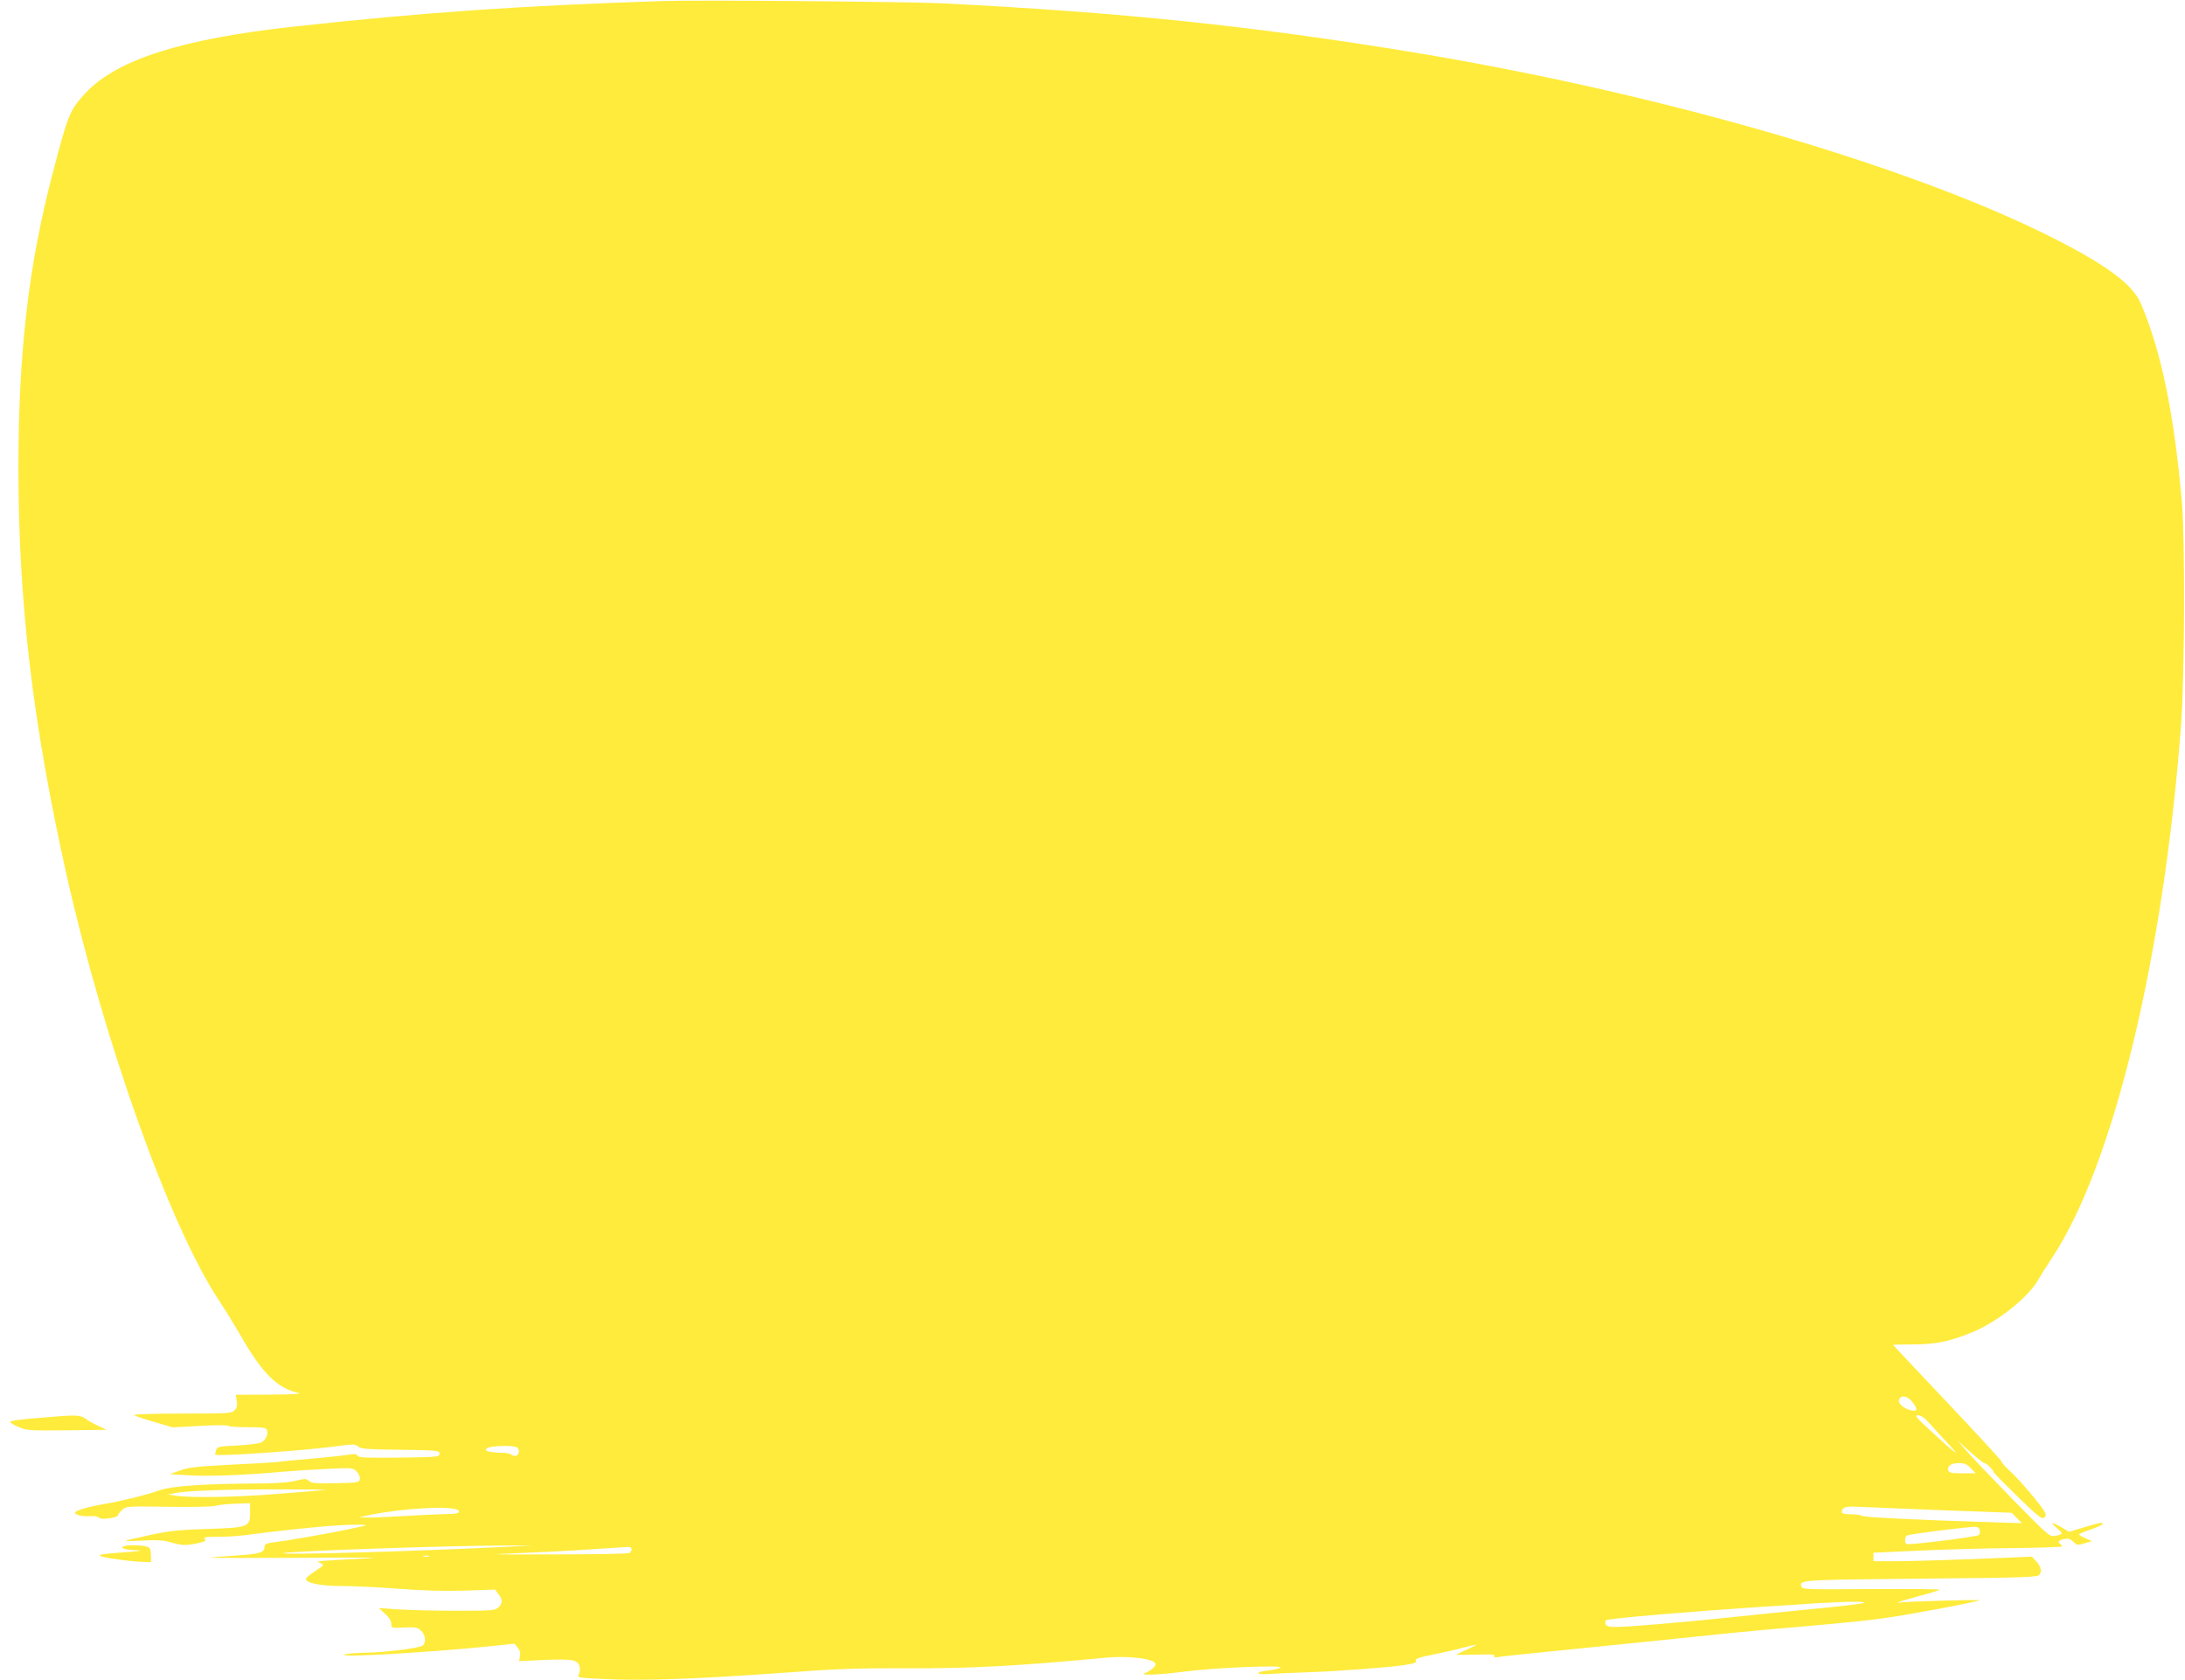 <?xml version="1.0" standalone="no"?>
<!DOCTYPE svg PUBLIC "-//W3C//DTD SVG 20010904//EN"
 "http://www.w3.org/TR/2001/REC-SVG-20010904/DTD/svg10.dtd">
<svg version="1.0" xmlns="http://www.w3.org/2000/svg"
 width="1280pt" height="984pt" viewBox="0 0 1280 984"
 preserveAspectRatio="xMidYMid meet">
<g transform="translate(0,984) scale(0.1,-0.1)"
fill="#ffeb3b" stroke="none">
<path d="M3885 9834 c-833 -27 -1408 -67 -2165 -150 -657 -72 -1039 -194
-1222 -392 -90 -98 -100 -123 -192 -477 -140 -538 -198 -1044 -198 -1715 0
-793 84 -1499 282 -2385 222 -986 608 -2065 894 -2494 35 -53 89 -141 121
-196 129 -227 217 -315 342 -344 27 -6 -23 -9 -164 -10 l-202 -1 6 -35 c4 -26
1 -41 -12 -55 -17 -19 -32 -20 -309 -20 -167 0 -286 -4 -281 -9 6 -5 59 -23
118 -40 l109 -32 161 9 c89 5 164 5 165 0 2 -4 52 -8 112 -8 99 0 109 -2 115
-20 7 -23 -9 -56 -35 -70 -10 -5 -73 -13 -139 -17 -110 -5 -120 -8 -125 -27
-3 -12 -6 -23 -6 -26 0 -13 499 21 698 47 113 15 123 15 140 0 15 -14 52 -17
248 -19 221 -3 229 -4 229 -23 0 -19 -8 -20 -238 -23 -193 -2 -238 0 -243 11
-4 11 -16 12 -57 5 -29 -4 -128 -15 -222 -23 -93 -8 -186 -17 -205 -20 -19 -2
-138 -9 -265 -15 -194 -10 -239 -15 -290 -33 l-60 -22 120 -7 c114 -7 330 2
550 22 55 5 168 12 251 16 147 7 152 6 173 -15 13 -13 21 -32 19 -44 -3 -21
-8 -22 -142 -25 -115 -2 -142 0 -156 13 -16 15 -24 15 -84 0 -47 -10 -121 -15
-244 -15 -286 -1 -478 -15 -546 -39 -75 -27 -230 -65 -321 -80 -92 -15 -175
-39 -175 -51 0 -14 42 -24 89 -21 26 2 47 -2 51 -9 9 -14 110 -1 112 15 0 6
11 20 24 31 22 21 29 22 271 18 140 -2 261 0 278 6 17 5 68 11 115 12 l85 3 0
-54 c0 -86 -9 -89 -250 -97 -167 -5 -222 -11 -335 -35 -74 -16 -139 -32 -145
-34 -5 -3 40 -2 101 1 85 5 122 2 164 -10 63 -19 91 -20 160 -5 41 9 49 14 40
24 -9 11 4 13 72 13 46 0 124 4 173 11 328 42 550 62 665 60 52 -1 50 -2 -55
-24 -110 -24 -368 -69 -457 -80 -38 -5 -48 -10 -48 -24 0 -35 -27 -44 -172
-53 -78 -5 -144 -10 -146 -12 -1 -2 239 -2 535 -1 418 3 495 1 348 -5 -104 -5
-206 -11 -225 -13 -33 -3 -34 -3 -12 -13 23 -10 22 -11 -29 -45 -29 -19 -54
-39 -56 -45 -8 -25 80 -44 205 -44 67 0 217 -7 334 -16 143 -11 271 -15 390
-11 l178 6 20 -26 c26 -33 25 -55 -1 -79 -19 -18 -39 -19 -248 -19 -124 0
-277 4 -339 8 l-113 8 37 -34 c24 -21 36 -42 36 -59 1 -25 1 -25 76 -21 67 3
78 1 99 -19 26 -24 31 -69 9 -87 -18 -15 -226 -41 -341 -42 -49 -1 -101 -5
-115 -10 -56 -20 484 11 840 47 l154 16 19 -23 c13 -16 17 -32 13 -51 l-5 -28
152 7 c166 6 192 1 203 -41 3 -13 1 -33 -5 -44 -10 -19 -6 -20 147 -27 225
-11 536 0 1012 34 361 27 463 30 780 29 358 -1 629 13 1148 62 140 13 292 -7
292 -39 0 -12 -32 -39 -60 -50 -44 -17 70 -13 240 9 173 22 574 38 551 22 -8
-6 -41 -14 -73 -17 -81 -10 -73 -26 10 -20 37 2 141 7 232 10 158 5 476 29
550 41 70 11 79 14 74 28 -4 10 23 19 104 35 60 12 140 30 178 41 38 10 70 17
72 16 1 -2 -25 -15 -58 -30 -33 -15 -60 -28 -60 -29 0 -1 52 0 116 1 88 3 115
1 109 -8 -5 -9 0 -11 21 -6 16 3 146 17 289 31 268 27 833 84 1080 110 77 8
275 26 440 40 165 14 367 34 449 46 133 18 536 93 561 105 15 6 -445 -7 -464
-13 -9 -4 -13 -3 -10 1 4 4 58 20 120 37 62 16 117 33 121 37 4 4 -175 5 -397
4 -364 -3 -406 -2 -411 12 -16 42 -17 42 698 49 630 6 684 8 696 24 15 21 7
51 -23 81 l-22 24 -334 -14 c-184 -7 -392 -13 -464 -13 l-130 0 0 25 0 25 265
12 c146 7 394 14 552 15 159 2 288 6 288 10 0 4 -4 10 -10 13 -18 11 -10 23
21 30 24 5 36 2 55 -16 22 -21 26 -21 66 -9 l43 13 -37 16 c-21 9 -38 19 -38
23 0 3 29 16 65 28 60 20 92 40 64 40 -7 0 -52 -12 -100 -26 l-88 -27 -45 27
c-58 34 -70 32 -27 -4 39 -33 38 -37 -9 -46 -33 -7 -37 -3 -253 217 -120 123
-242 251 -270 284 l-52 60 75 -68 c41 -37 79 -67 85 -67 12 0 50 -38 56 -56 2
-5 66 -70 141 -143 115 -112 140 -131 153 -121 11 9 12 17 3 34 -19 37 -148
189 -202 238 -28 25 -51 51 -51 57 0 6 -143 161 -317 345 -175 185 -318 337
-318 338 0 2 55 3 123 3 133 1 216 19 349 75 144 61 319 201 376 300 14 25 52
86 85 135 357 540 652 1761 754 3120 21 291 24 1073 5 1300 -45 521 -123 896
-242 1170 -48 111 -207 228 -529 389 -844 423 -2306 845 -3741 1081 -935 153
-1700 233 -2760 286 -198 9 -1422 20 -1625 13z m7320 -8209 c33 -42 27 -57
-17 -44 -42 12 -71 40 -62 62 11 29 51 20 79 -18z m98 -122 c23 -26 74 -81
112 -122 80 -86 42 -58 -104 77 -86 79 -97 92 -75 92 17 0 38 -14 67 -47z
m-8279 -139 c21 -8 21 -43 0 -51 -8 -3 -20 -1 -27 6 -6 6 -30 11 -53 11 -23 0
-56 3 -73 6 -25 5 -29 9 -20 20 12 14 141 20 173 8z m8521 -124 l29 -30 -77 0
c-60 0 -79 3 -83 15 -10 26 16 45 60 45 34 0 48 -6 71 -30z m-9638 -127 c-1
-1 -118 -11 -259 -22 -255 -21 -531 -26 -618 -12 l-45 7 40 8 c67 14 286 22
592 22 160 0 291 -1 290 -3z m9463 -119 l415 -15 30 -31 30 -30 -190 6 c-428
13 -741 29 -749 37 -6 5 -34 9 -63 9 -37 0 -53 4 -53 13 0 28 23 35 94 31 39
-2 258 -11 486 -20z m-8682 -5 c2 -14 -10 -17 -85 -18 -48 -1 -153 -6 -233
-11 -80 -5 -172 -9 -205 -9 l-60 1 42 10 c205 45 534 62 541 27z m8910 -113
c2 -10 0 -22 -5 -27 -11 -11 -412 -61 -425 -53 -12 8 -10 42 4 50 13 8 371 53
403 51 11 -1 21 -10 23 -21z m-8643 -97 c-530 -26 -1295 -48 -1295 -37 0 11
970 45 1300 45 l155 0 -160 -8z m745 -13 c0 -8 -6 -18 -12 -23 -7 -4 -206 -8
-443 -8 -384 -1 -407 0 -215 7 118 5 307 14 420 22 113 7 215 14 228 15 13 0
22 -5 22 -13z m-1187 -43 c-7 -2 -21 -2 -30 0 -10 3 -4 5 12 5 17 0 24 -2 18
-5z m8402 -273 c-16 -5 -147 -21 -290 -34 -143 -14 -368 -37 -500 -51 -302
-31 -590 -55 -660 -55 -40 0 -54 4 -59 17 -4 9 -2 19 4 23 17 10 472 49 880
76 140 9 307 19 370 24 167 10 293 10 255 0z"/>
<path d="M280 1539 c-163 -13 -220 -20 -220 -29 0 -4 22 -17 50 -29 47 -20 63
-21 282 -19 l233 3 -48 22 c-26 12 -61 31 -76 43 -32 22 -55 23 -221 9z"/>
<path d="M722 781 c-18 -11 17 -20 88 -22 30 -1 -1 -6 -70 -11 -177 -12 -193
-18 -95 -36 44 -7 116 -16 160 -19 l80 -4 -1 43 c-1 36 -5 44 -25 49 -35 10
-122 10 -137 0z"/>
</g>
</svg>
